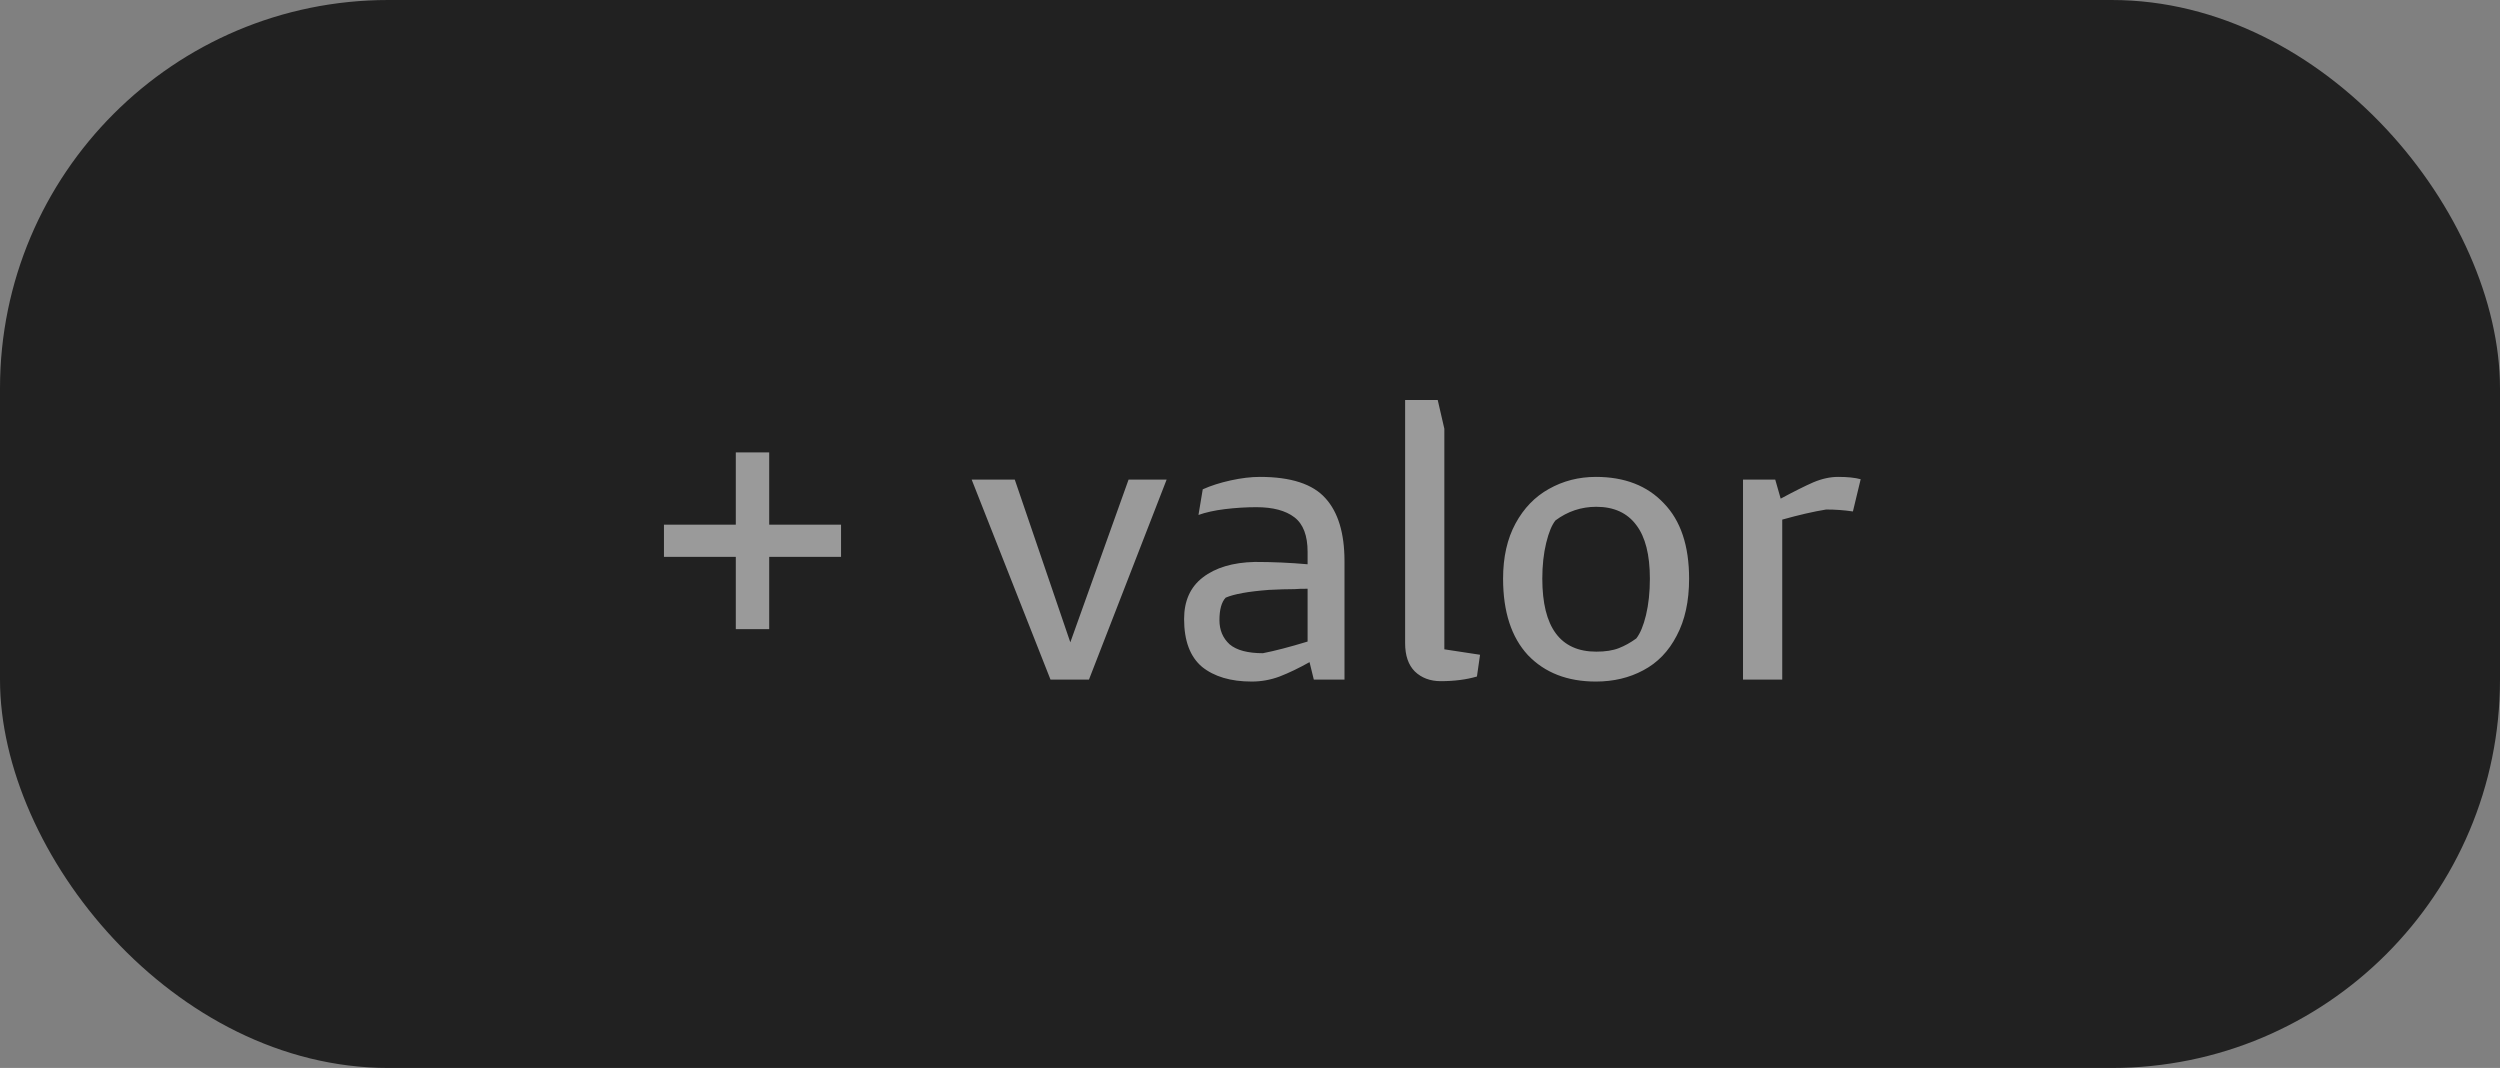<svg xmlns="http://www.w3.org/2000/svg" width="103" height="44" viewBox="0 0 103 44" fill="none"><rect x="0" y="0" width="103" height="44" fill="#808080" stroke="none"/><rect width="103" height="44" rx="16" fill="#212121"></rect><path d="M34.651 22.944H31.691V25.92H30.315V22.944H27.355V21.616H30.315V18.64H31.691V21.616H34.651V22.944ZM41.809 19.76L44.097 26.464L46.497 19.76H48.065L44.865 28H43.281L40.033 19.76H41.809ZM51.905 19.648C53.185 19.648 54.087 19.941 54.609 20.528C55.132 21.104 55.393 21.968 55.393 23.12V28H54.129L53.953 27.28C53.516 27.525 53.105 27.723 52.721 27.872C52.348 28.011 51.964 28.08 51.569 28.08C50.705 28.08 50.023 27.877 49.521 27.472C49.031 27.056 48.785 26.4 48.785 25.504C48.785 24.757 49.041 24.187 49.553 23.792C50.076 23.387 50.791 23.173 51.697 23.152C52.433 23.152 53.158 23.184 53.873 23.248V22.736C53.873 22.064 53.692 21.589 53.329 21.312C52.967 21.035 52.444 20.896 51.761 20.896C51.334 20.896 50.903 20.923 50.465 20.976C50.038 21.029 49.676 21.109 49.377 21.216L49.553 20.16C49.884 20.011 50.268 19.888 50.705 19.792C51.142 19.696 51.542 19.648 51.905 19.648ZM50.241 25.552C50.241 25.957 50.38 26.288 50.657 26.544C50.945 26.789 51.404 26.912 52.033 26.912C52.524 26.816 53.137 26.656 53.873 26.432V24.256C53.628 24.256 53.452 24.261 53.345 24.272C53.036 24.272 52.678 24.283 52.273 24.304C51.431 24.368 50.839 24.475 50.497 24.624C50.327 24.805 50.241 25.115 50.241 25.552ZM59.362 28.064C58.925 28.064 58.568 27.931 58.291 27.664C58.024 27.397 57.891 27.008 57.891 26.496V16.48H59.234L59.507 17.664V26.752L60.978 26.976L60.85 27.872C60.413 28 59.917 28.064 59.362 28.064ZM65.751 28.08C64.578 28.08 63.645 27.717 62.951 26.992C62.269 26.256 61.927 25.205 61.927 23.84C61.927 22.955 62.098 22.197 62.439 21.568C62.781 20.939 63.239 20.464 63.815 20.144C64.402 19.813 65.047 19.648 65.751 19.648C66.935 19.648 67.869 20.011 68.551 20.736C69.245 21.451 69.591 22.485 69.591 23.84C69.591 24.768 69.421 25.552 69.079 26.192C68.749 26.832 68.29 27.307 67.703 27.616C67.127 27.925 66.477 28.08 65.751 28.08ZM65.767 26.848C66.141 26.848 66.45 26.8 66.695 26.704C66.941 26.608 67.181 26.475 67.415 26.304C67.575 26.101 67.709 25.781 67.815 25.344C67.922 24.896 67.975 24.395 67.975 23.84C67.975 22.859 67.789 22.123 67.415 21.632C67.042 21.131 66.493 20.88 65.767 20.88C65.149 20.88 64.589 21.067 64.087 21.44C63.938 21.621 63.81 21.931 63.703 22.368C63.597 22.805 63.543 23.296 63.543 23.84C63.543 25.845 64.285 26.848 65.767 26.848ZM75.732 19.648C76.116 19.648 76.426 19.68 76.66 19.744L76.34 21.072C75.988 21.019 75.62 20.992 75.236 20.992C74.714 21.077 74.111 21.216 73.428 21.408V28H71.812V19.76H73.14L73.364 20.544C73.919 20.245 74.367 20.021 74.708 19.872C75.06 19.723 75.402 19.648 75.732 19.648Z" fill="white" fill-opacity="0.545"></path></svg>